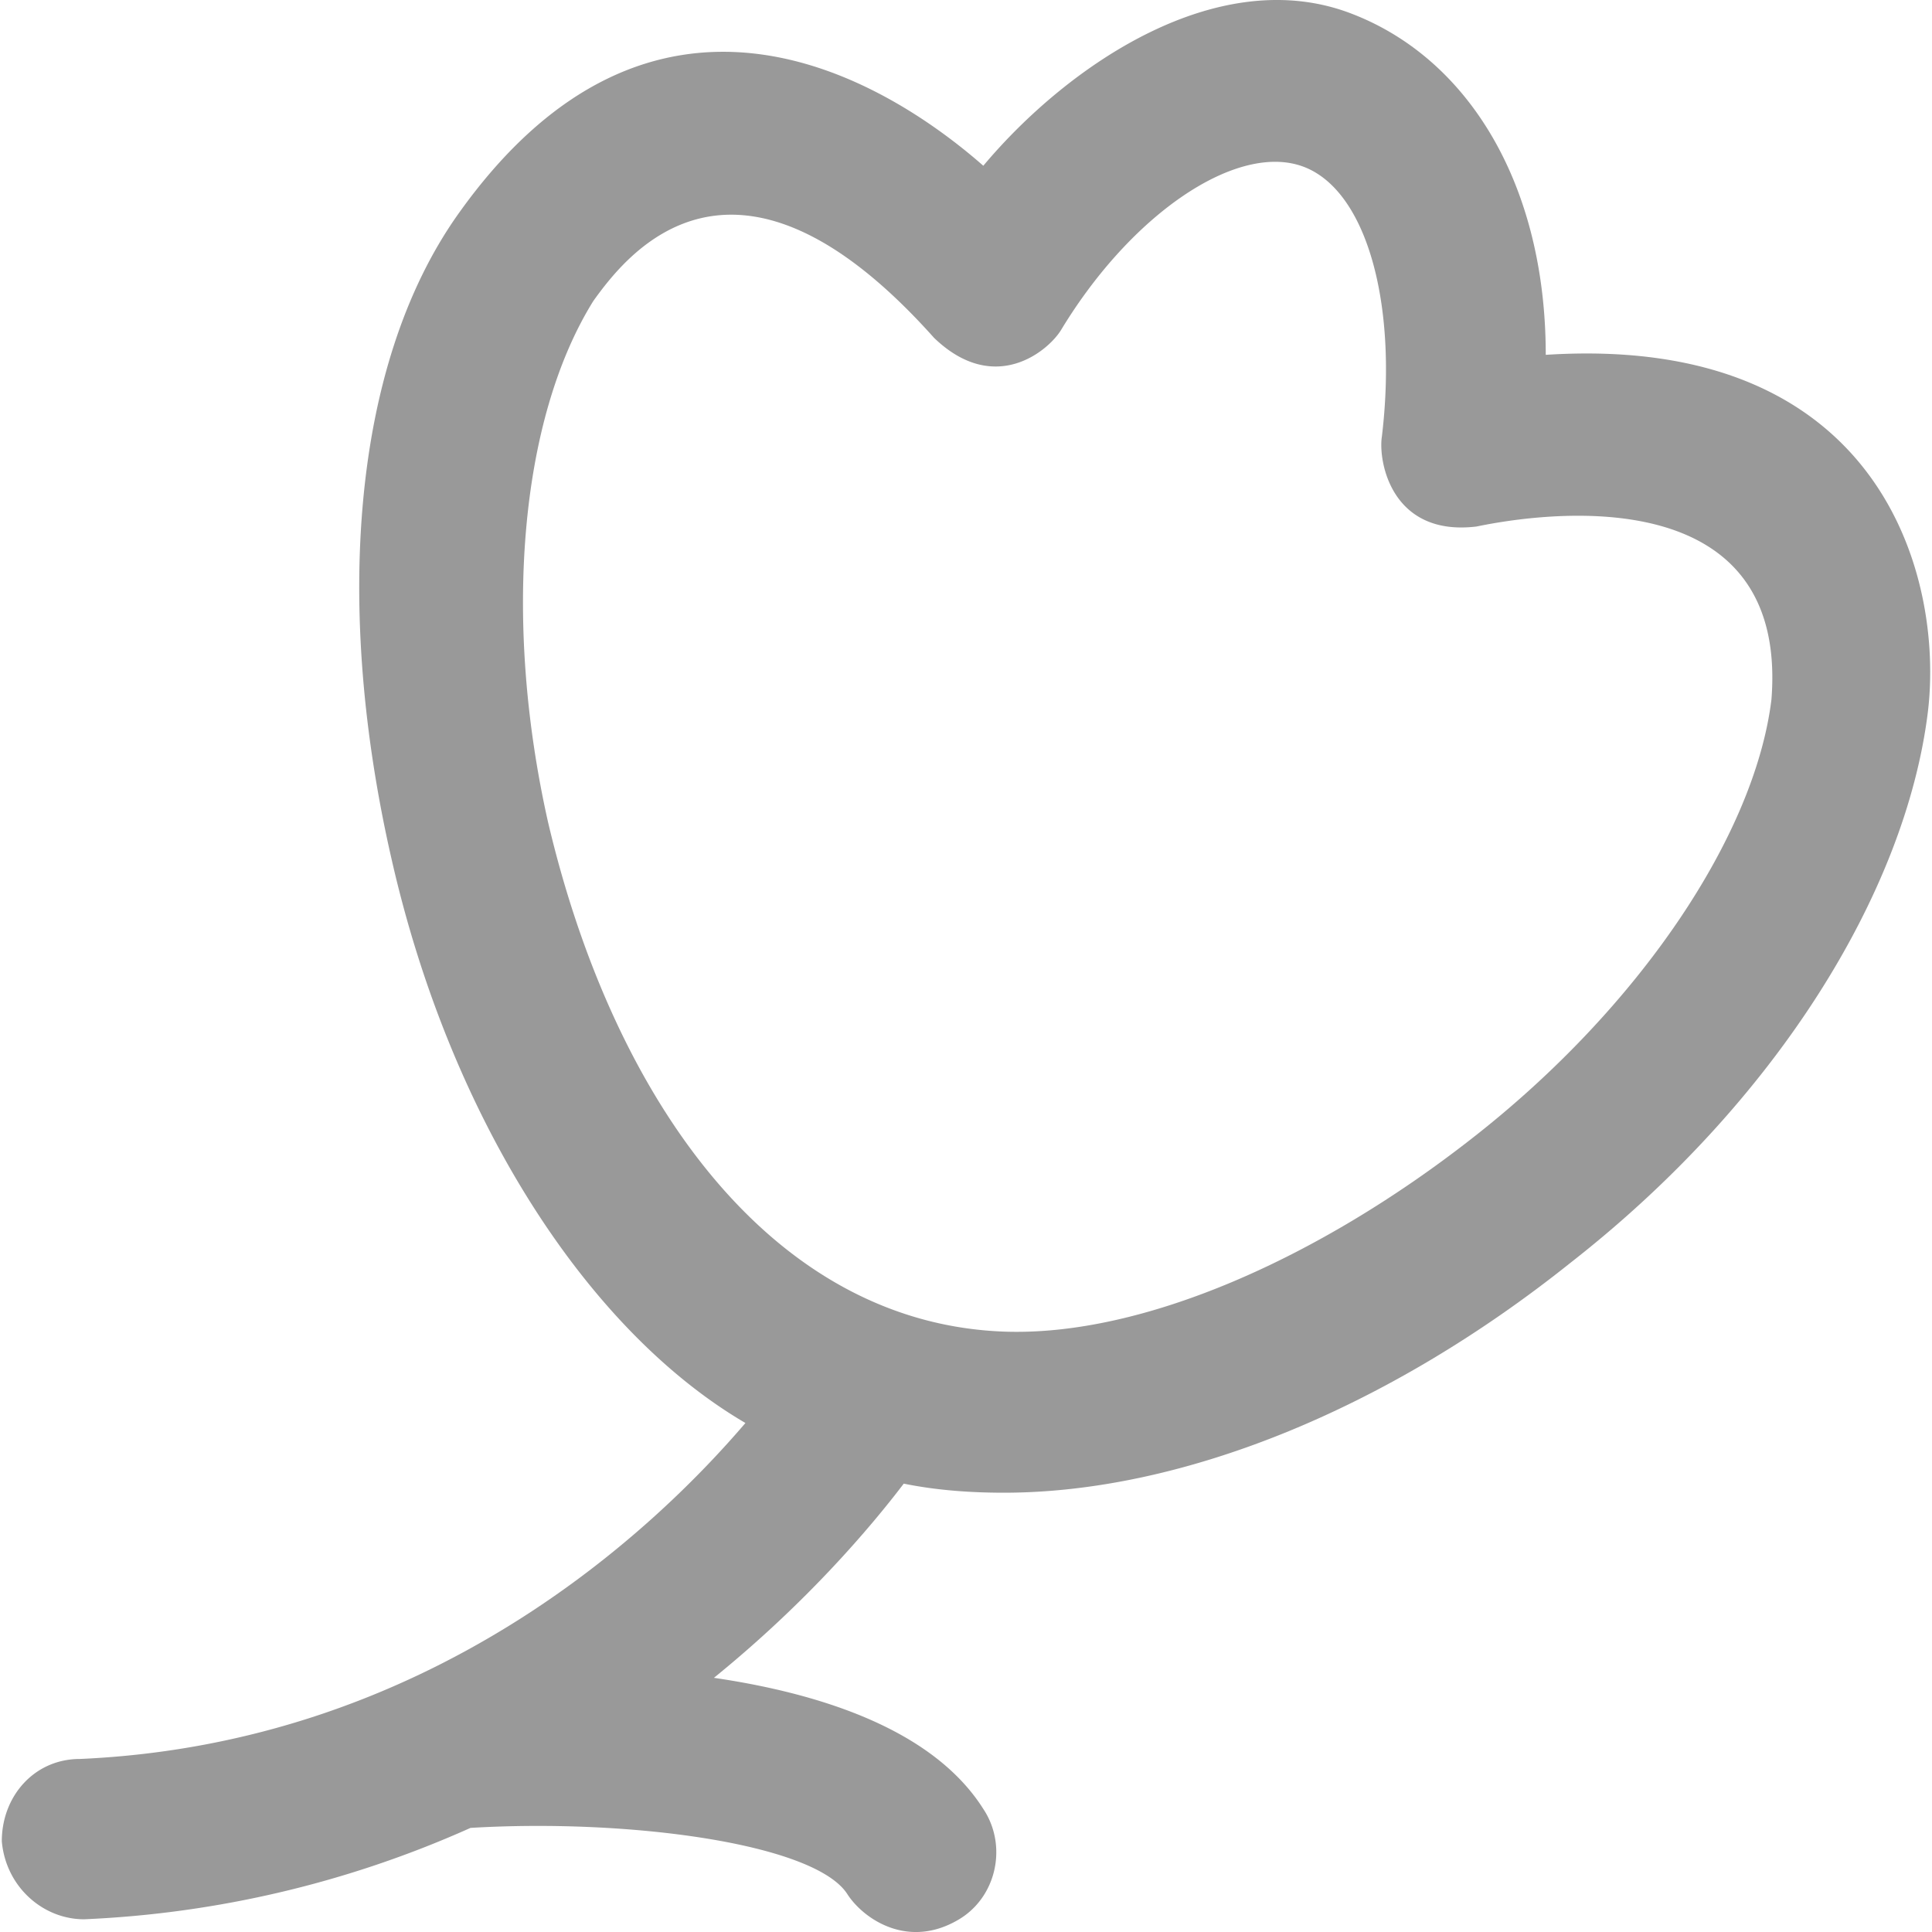 <svg width="77" height="77" fill="none" xmlns="http://www.w3.org/2000/svg"><g clip-path="url(#a)"><path d="M61.606 14.141c0-6.703-3.014-11.757-7.692-13.578C48.64-1.51 42.628 2.509 39.19 6.606 35.093 3.012 25.973-2.373 18.234 8.57c-4.238 6.012-4.913 15.713-2.622 25.696 2.34 10.282 7.77 18.743 14.097 22.448-3.69 4.317-12.605 12.778-26.529 13.39-1.805 0-3.108 1.475-3.108 3.28.157 1.806 1.632 3.109 3.28 3.109a42.076 42.076 0 0 0 15.4-3.642c6.263-.377 13.782.612 15.038 2.669.66.988 2.418 2.166 4.411.988 1.523-.894 1.962-2.95.99-4.41-1.963-3.109-6.343-4.584-10.738-5.228 3.736-3.03 6.263-6.028 7.566-7.739 1.24.251 2.559.361 3.987.361 7.033 0 15.227-3.28 22.59-9.167 8.178-6.389 13.342-14.74 14.237-21.93.66-5.415-1.868-15.116-15.227-14.253Zm8.995 13.736c-.66 5.4-5.243 12.275-11.946 17.502-6.06 4.74-13.092 7.896-18.649 7.692-9.214-.345-15.54-9.167-18.162-20.297-1.805-8.021-1.146-16.043 1.806-20.783 1.303-1.806 5.588-7.472 13.578 1.475 2.433 2.34 4.584.487 5.07-.33 2.779-4.583 6.876-7.362 9.497-6.545 2.622.816 3.925 5.4 3.281 10.8-.157.989.377 4.002 3.767 3.594 1.46-.298 12.496-2.48 11.758 6.892Z" fill="#999"/></g><defs><clipPath id="a"><path fill="#fff" d="M0 0h77v77H0z"/></clipPath></defs></svg>
